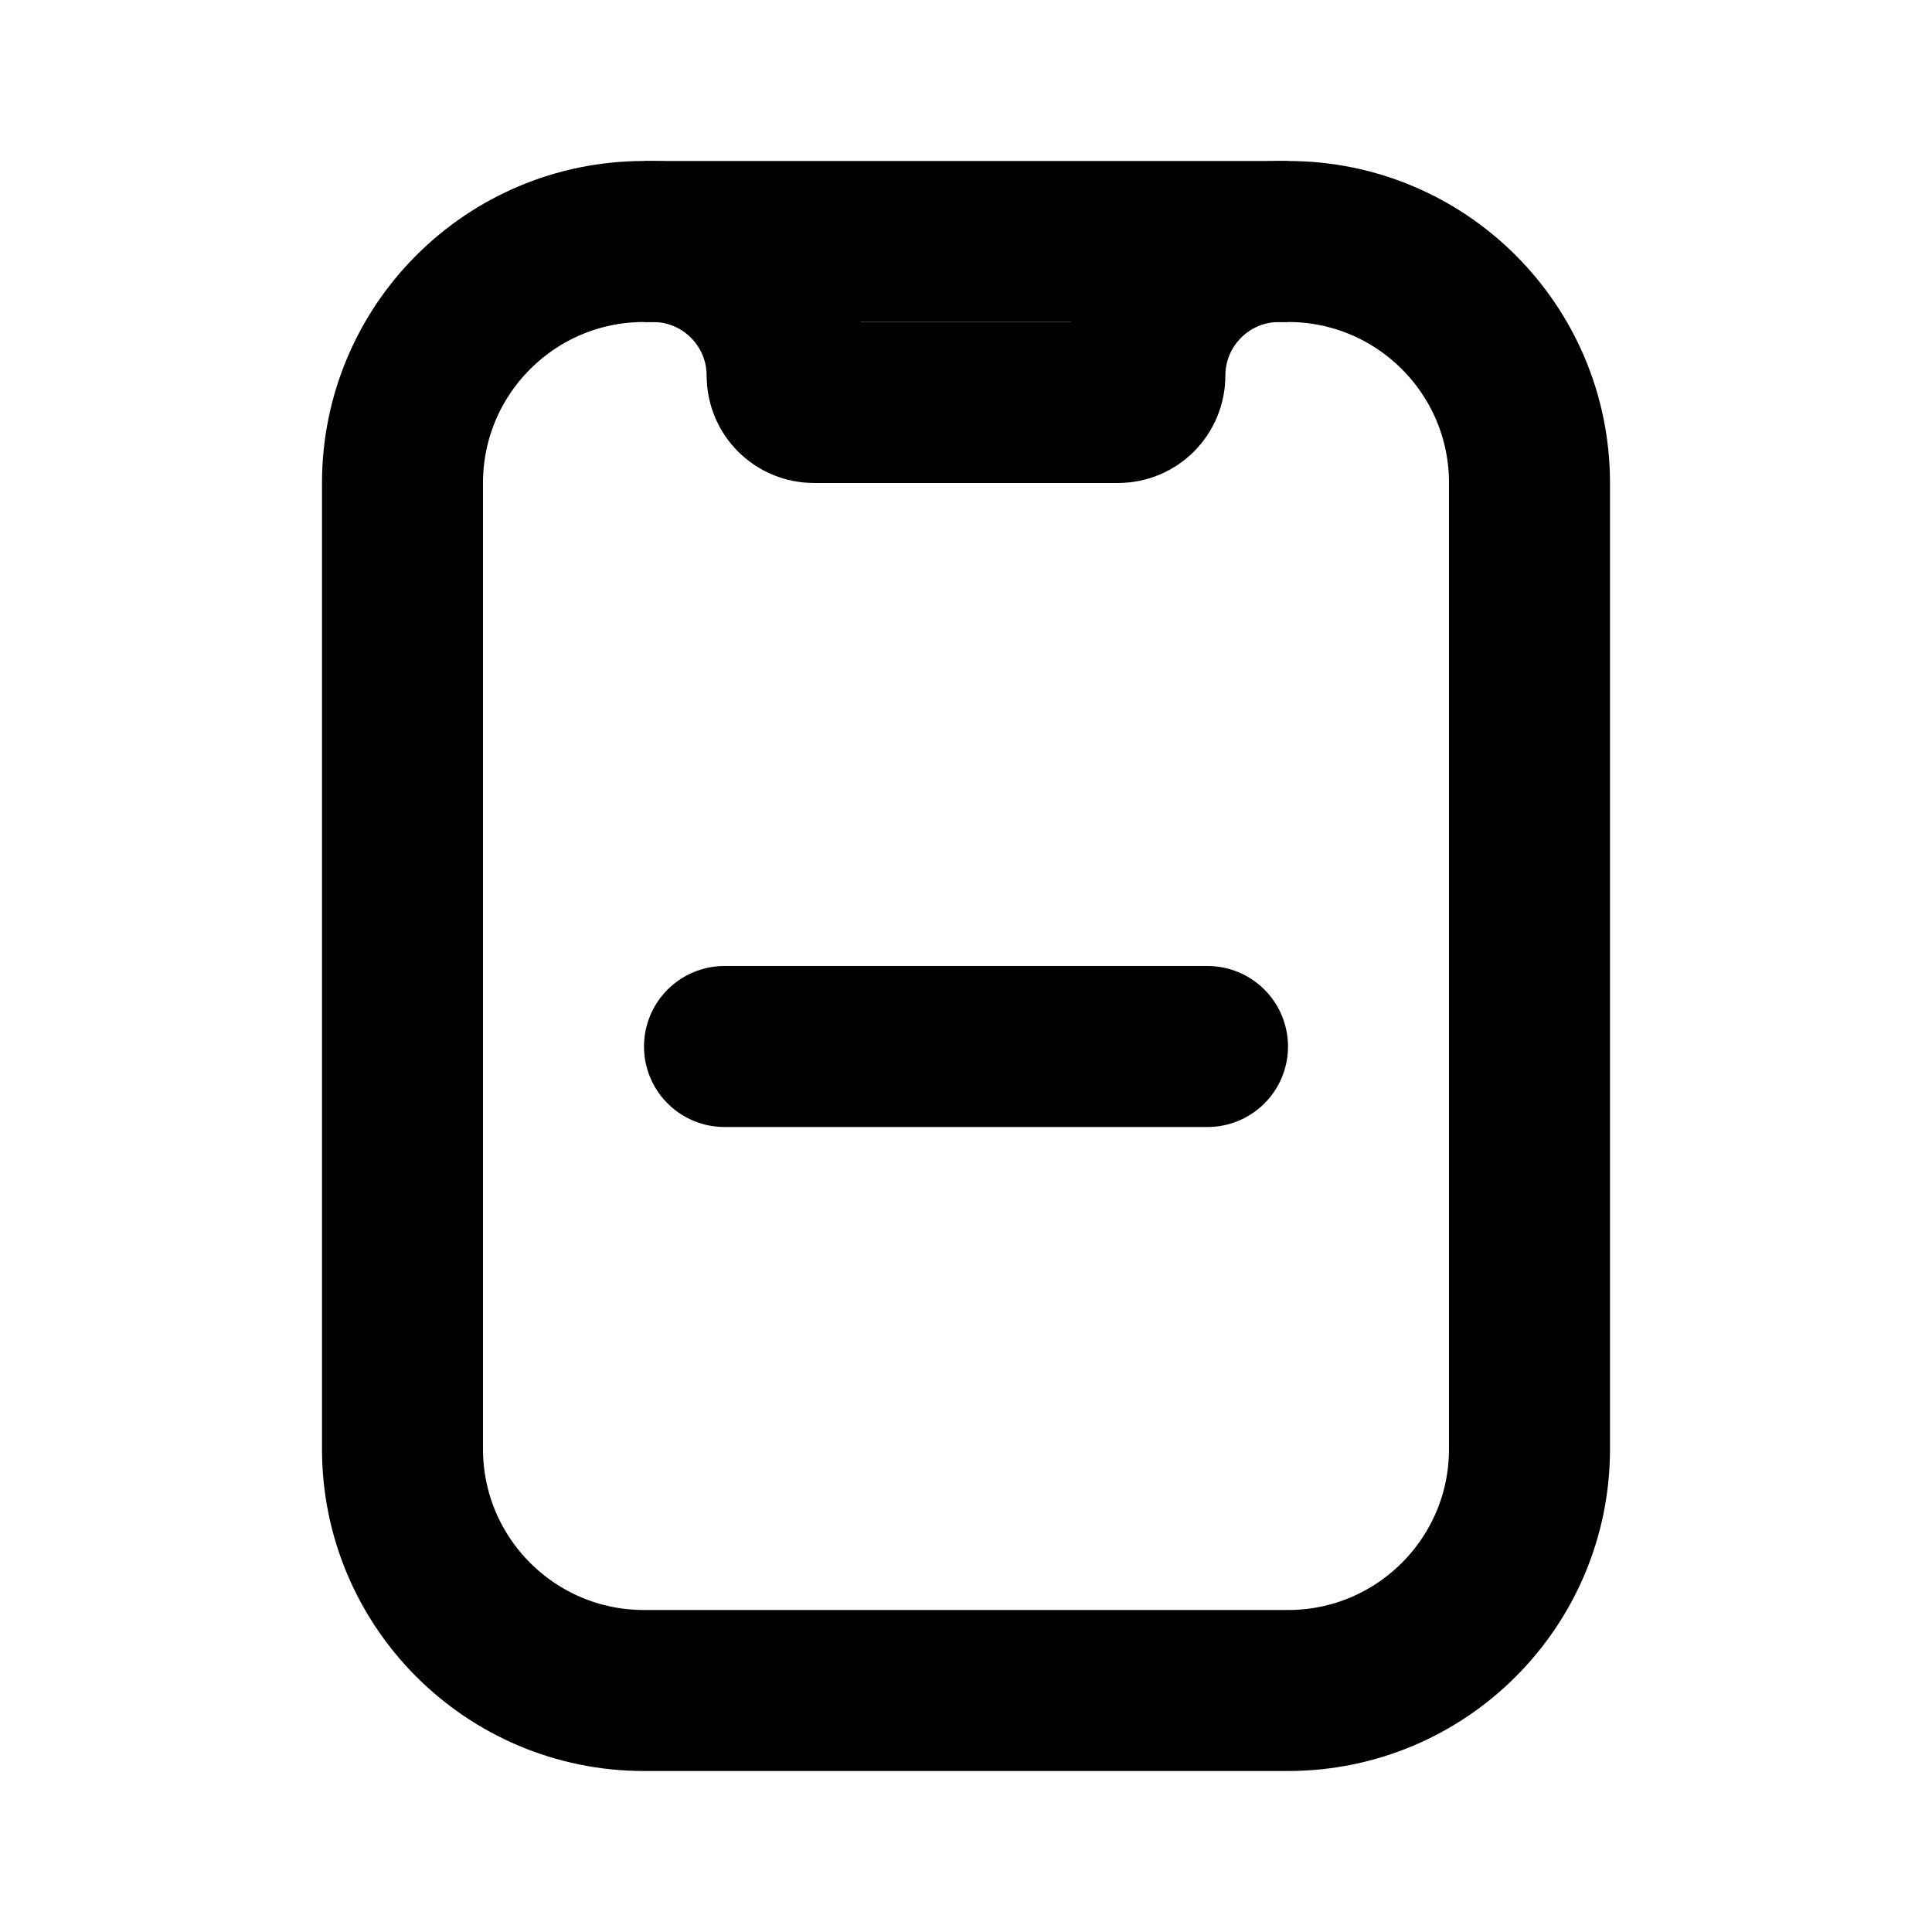 <?xml version="1.0" encoding="utf-8"?><!-- Скачано с сайта svg4.ru / Downloaded from svg4.ru -->
<svg width="800px" height="800px" viewBox="0 0 24 24" fill="none" xmlns="http://www.w3.org/2000/svg">
<path d="M5 6C5 4.343 6.343 3 8 3H16C17.657 3 19 4.343 19 6V18C19 19.657 17.657 21 16 21H8C6.343 21 5 19.657 5 18V6Z" stroke="#000000" stroke-width="2"/>
<path d="M16 3H15.889C14.968 3 14.222 3.746 14.222 4.667C14.222 4.851 14.073 5 13.889 5H10.111C9.927 5 9.778 4.851 9.778 4.667C9.778 3.746 9.032 3 8.111 3H8" stroke="#000000" stroke-width="2"/>
<path d="M9 13H15" stroke="#000000" stroke-width="2" stroke-linecap="round"/>
</svg>